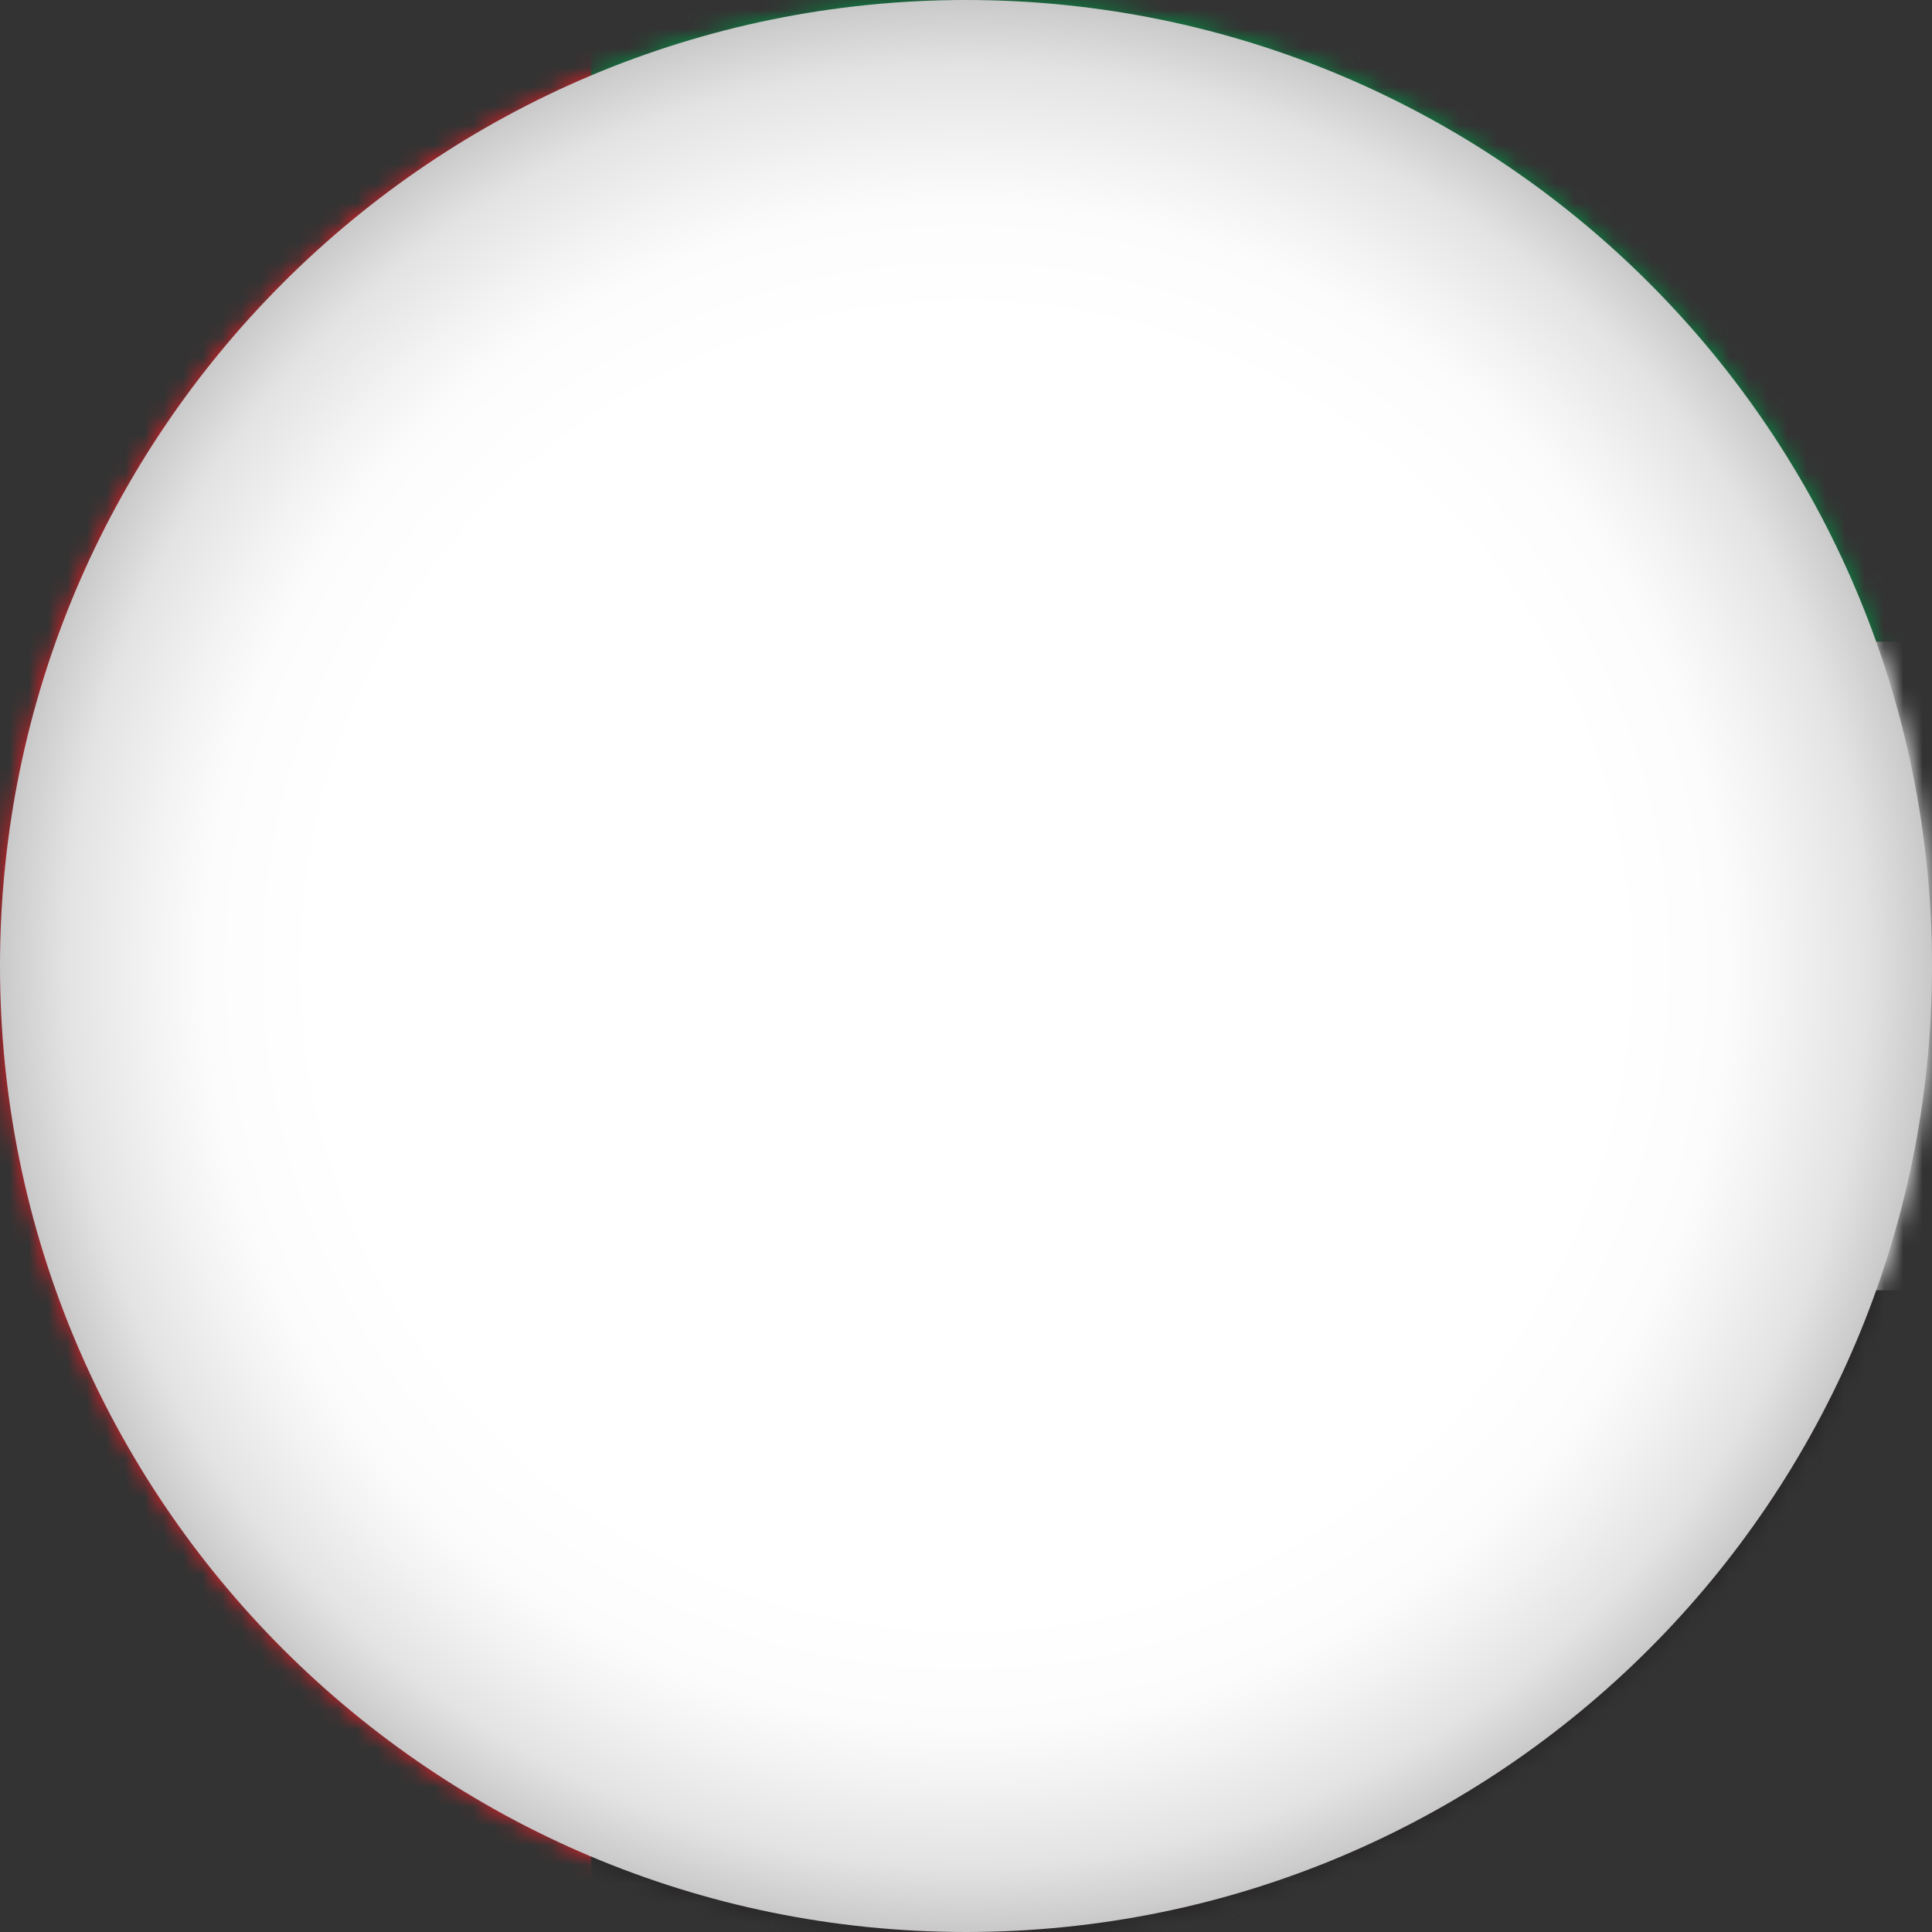 <svg width="100" height="100" viewBox="0 0 100 100" fill="none" xmlns="http://www.w3.org/2000/svg">
<rect x="0" y="0" width="100" height="100" fill="#333333" stroke="none"/>
<mask id="mask0_95_451" style="mask-type:luminance" maskUnits="userSpaceOnUse" x="0" y="0" width="100" height="100">
<path d="M50 100C77.614 100 100 77.614 100 50C100 22.386 77.614 0 50 0C22.386 0 0 22.386 0 50C0 77.614 22.386 100 50 100Z" fill="white"/>
</mask>
<g mask="url(#mask0_95_451)">
<path d="M152.64 -0.36H-15.954V100.36H152.64V-0.36Z" fill="#006838"/>
<path d="M152.64 -0.36H-15.954V33.213H152.64V-0.36Z" fill="#009444"/>
<path d="M152.64 33.213H-15.954V66.787H152.64V33.213Z" fill="white"/>
<path d="M152.64 66.787H-15.954V100.36H152.64V66.787Z" fill="#231F20"/>
<path d="M30.593 -0.36H-15.954V100.36H30.593V-0.36Z" fill="#ED1C24"/>
</g>
<path style="mix-blend-mode:multiply" d="M50 100C77.614 100 100 77.614 100 50C100 22.386 77.614 0 50 0C22.386 0 0 22.386 0 50C0 77.614 22.386 100 50 100Z" fill="url(#paint0_radial_95_451)"/>
<defs>
<radialGradient id="paint0_radial_95_451" cx="0" cy="0" r="1" gradientUnits="userSpaceOnUse" gradientTransform="translate(50 50) scale(142.209)">
<stop stop-color="white"/>
<stop offset="0.23" stop-color="white"/>
<stop offset="0.27" stop-color="#FCFCFC"/>
<stop offset="0.29" stop-color="#F3F3F3"/>
<stop offset="0.32" stop-color="#E4E3E3"/>
<stop offset="0.34" stop-color="#CECDCE"/>
<stop offset="0.36" stop-color="#B2B1B1"/>
<stop offset="0.38" stop-color="#908E8F"/>
<stop offset="0.4" stop-color="#686566"/>
<stop offset="0.41" stop-color="#3A3738"/>
<stop offset="0.42" stop-color="#231F20"/>
</radialGradient>
</defs>
</svg>
